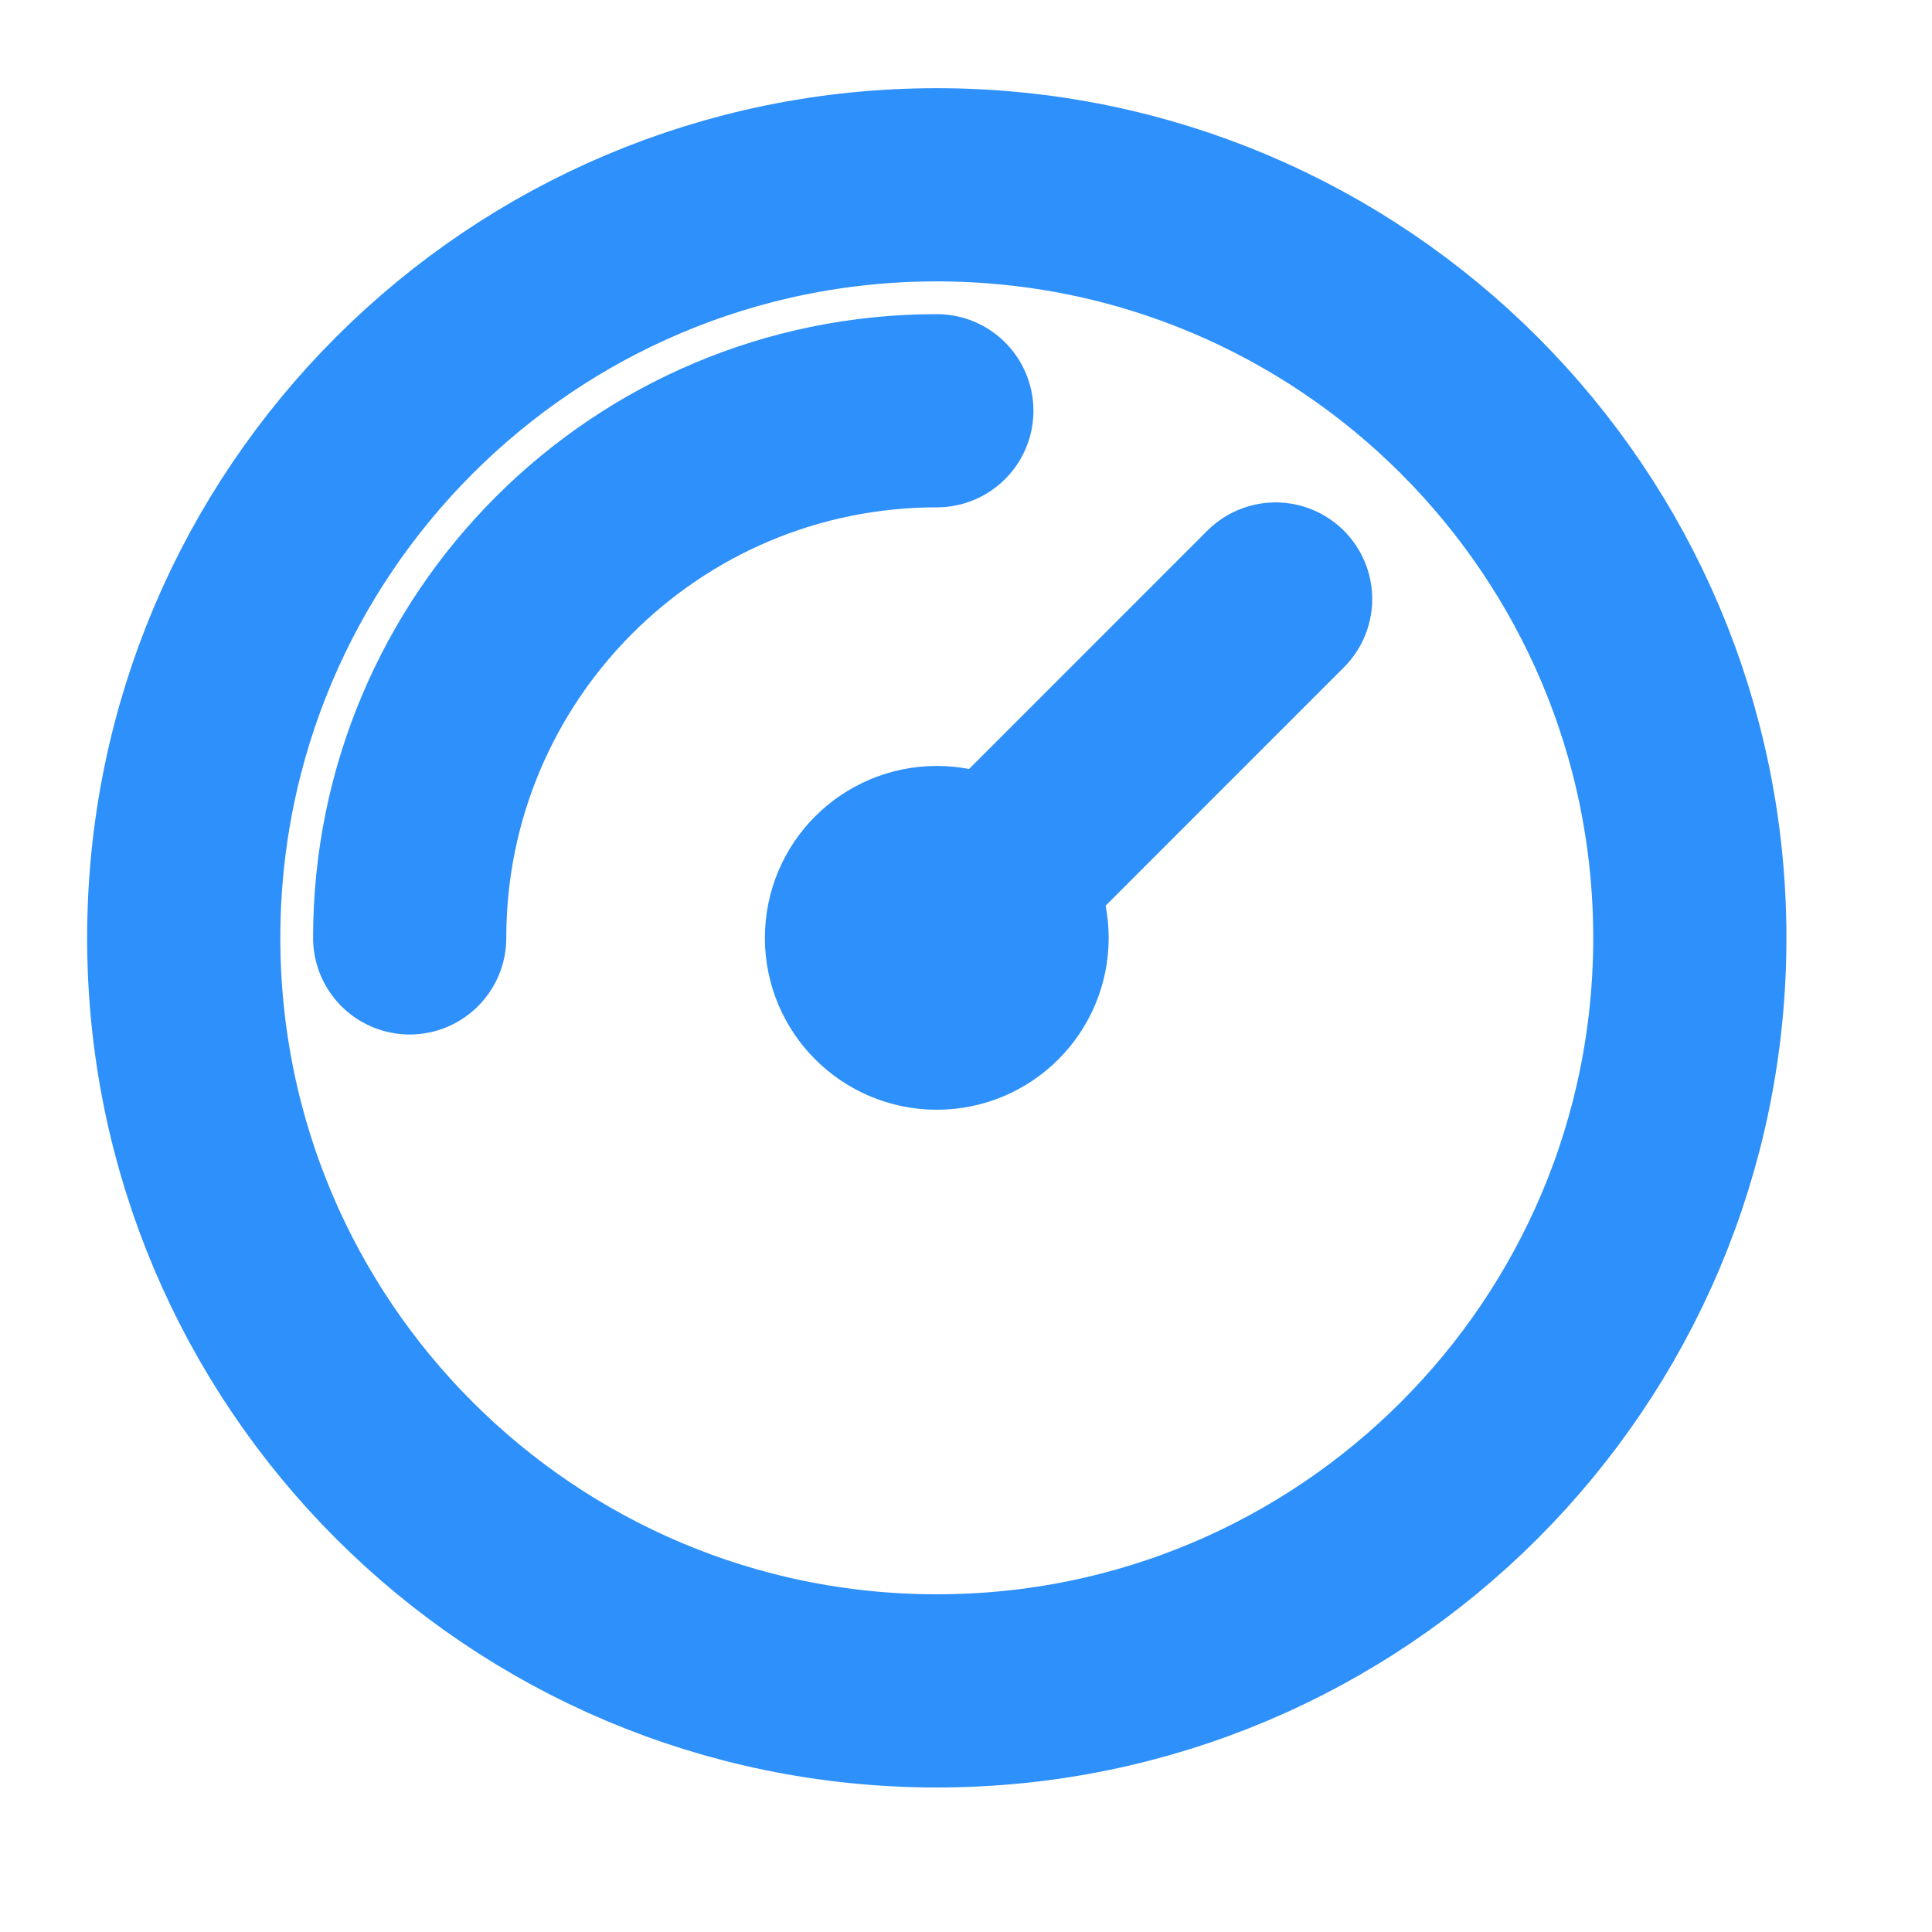 <svg width="20" height="20" viewBox="0 0 20 20" fill="none" xmlns="http://www.w3.org/2000/svg">
<g clip-path="url(#clip0_612_4922)">
<path d="M4.241 9.709C4.241 6.695 6.684 4.252 9.698 4.252M13.205 6.201L9.698 9.709M17.493 9.709C17.493 14.014 14.003 17.504 9.698 17.504C5.392 17.504 1.902 14.014 1.902 9.709C1.902 5.403 5.392 1.913 9.698 1.913C14.003 1.913 17.493 5.403 17.493 9.709ZM10.477 9.709C10.477 10.139 10.128 10.488 9.698 10.488C9.267 10.488 8.918 10.139 8.918 9.709C8.918 9.278 9.267 8.929 9.698 8.929C10.128 8.929 10.477 9.278 10.477 9.709Z" stroke="#2E90FA" stroke-width="2" stroke-linecap="round" stroke-linejoin="round"/>
</g>
<defs>
<clipPath id="clip0_612_4922">
<rect width="18.709" height="18.709" fill="white" transform="translate(0.344 0.354)"/>
</clipPath>
</defs>
</svg>
